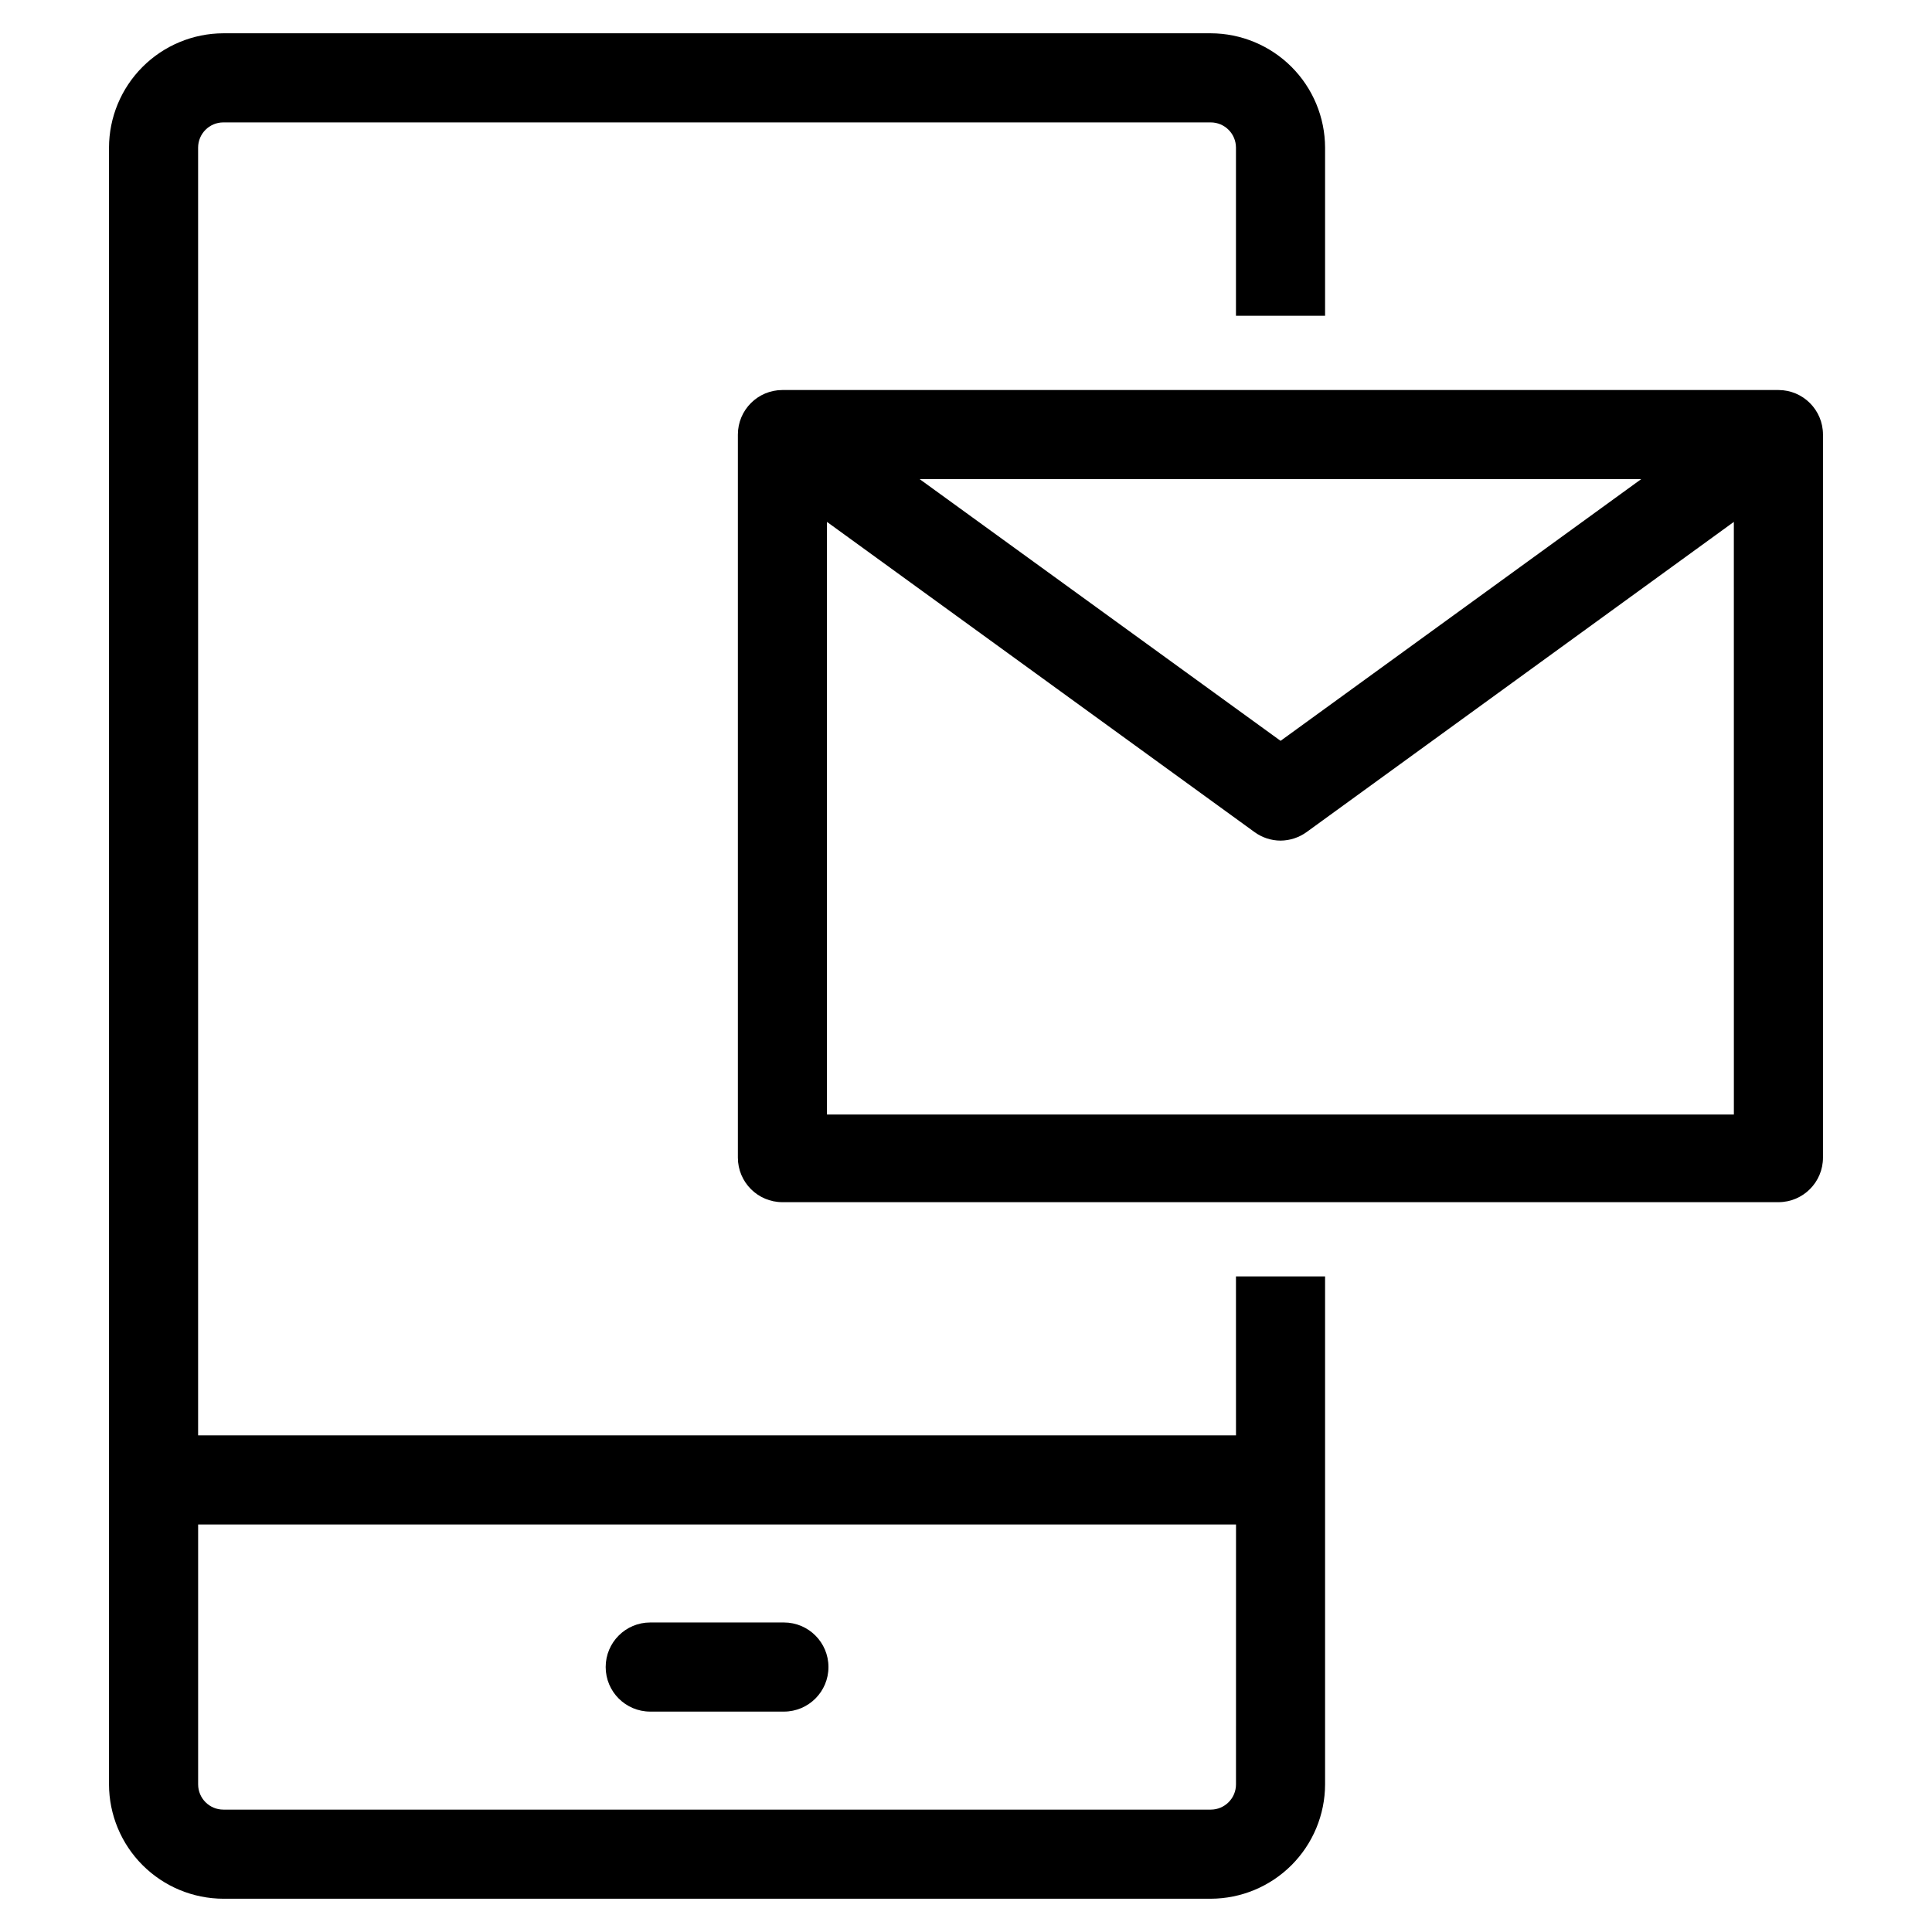 <?xml version="1.0" encoding="UTF-8"?>
<!-- Uploaded to: ICON Repo, www.iconrepo.com, Generator: ICON Repo Mixer Tools -->
<svg fill="#000000" width="800px" height="800px" version="1.1" viewBox="144 144 512 512" xmlns="http://www.w3.org/2000/svg">
 <g>
  <path d="m316.32 597.59h35.426-0.004c6.523 0 11.809-5.285 11.809-11.809 0-6.519-5.285-11.809-11.809-11.809h-35.426 0.004c-6.523 0-11.809 5.289-11.809 11.809 0 6.523 5.285 11.809 11.809 11.809z"/>
  <path d="m615.3 247.36h-263.95c-6.519 0-11.805 5.289-11.805 11.809v191.61c0 6.519 5.285 11.809 11.805 11.809h263.95c6.523 0 11.809-5.289 11.809-11.809v-191.61c0-6.519-5.285-11.809-11.809-11.809zm-36.367 23.617-95.566 69.352-95.645-69.352zm24.562 168.38h-240.34v-157.05l113.28 82.184c2.008 1.473 4.434 2.273 6.926 2.281 2.492-0.02 4.91-0.816 6.926-2.281l113.2-82.184z"/>
  <path d="m471.55 524.38h-275.05v-341.25c0-3.695 2.996-6.691 6.691-6.691h261.66c3.695 0 6.691 2.996 6.691 6.691v44.555h23.617v-44.555c-0.02-8.031-3.223-15.73-8.898-21.41-5.68-5.676-13.379-8.879-21.41-8.898h-261.66c-8.031 0.02-15.73 3.223-21.41 8.898-5.68 5.68-8.879 13.379-8.898 21.41v433.75-0.004c0.02 8.035 3.219 15.73 8.898 21.41 5.68 5.68 13.379 8.879 21.41 8.898h261.66c8.031-0.02 15.73-3.219 21.41-8.898 5.676-5.68 8.879-13.375 8.898-21.41v-134.61h-23.617zm0 92.496c0 3.695-2.996 6.691-6.691 6.691h-261.66c-3.695 0-6.691-2.996-6.691-6.691v-68.879h275.05z"/>
 </g>
</svg>